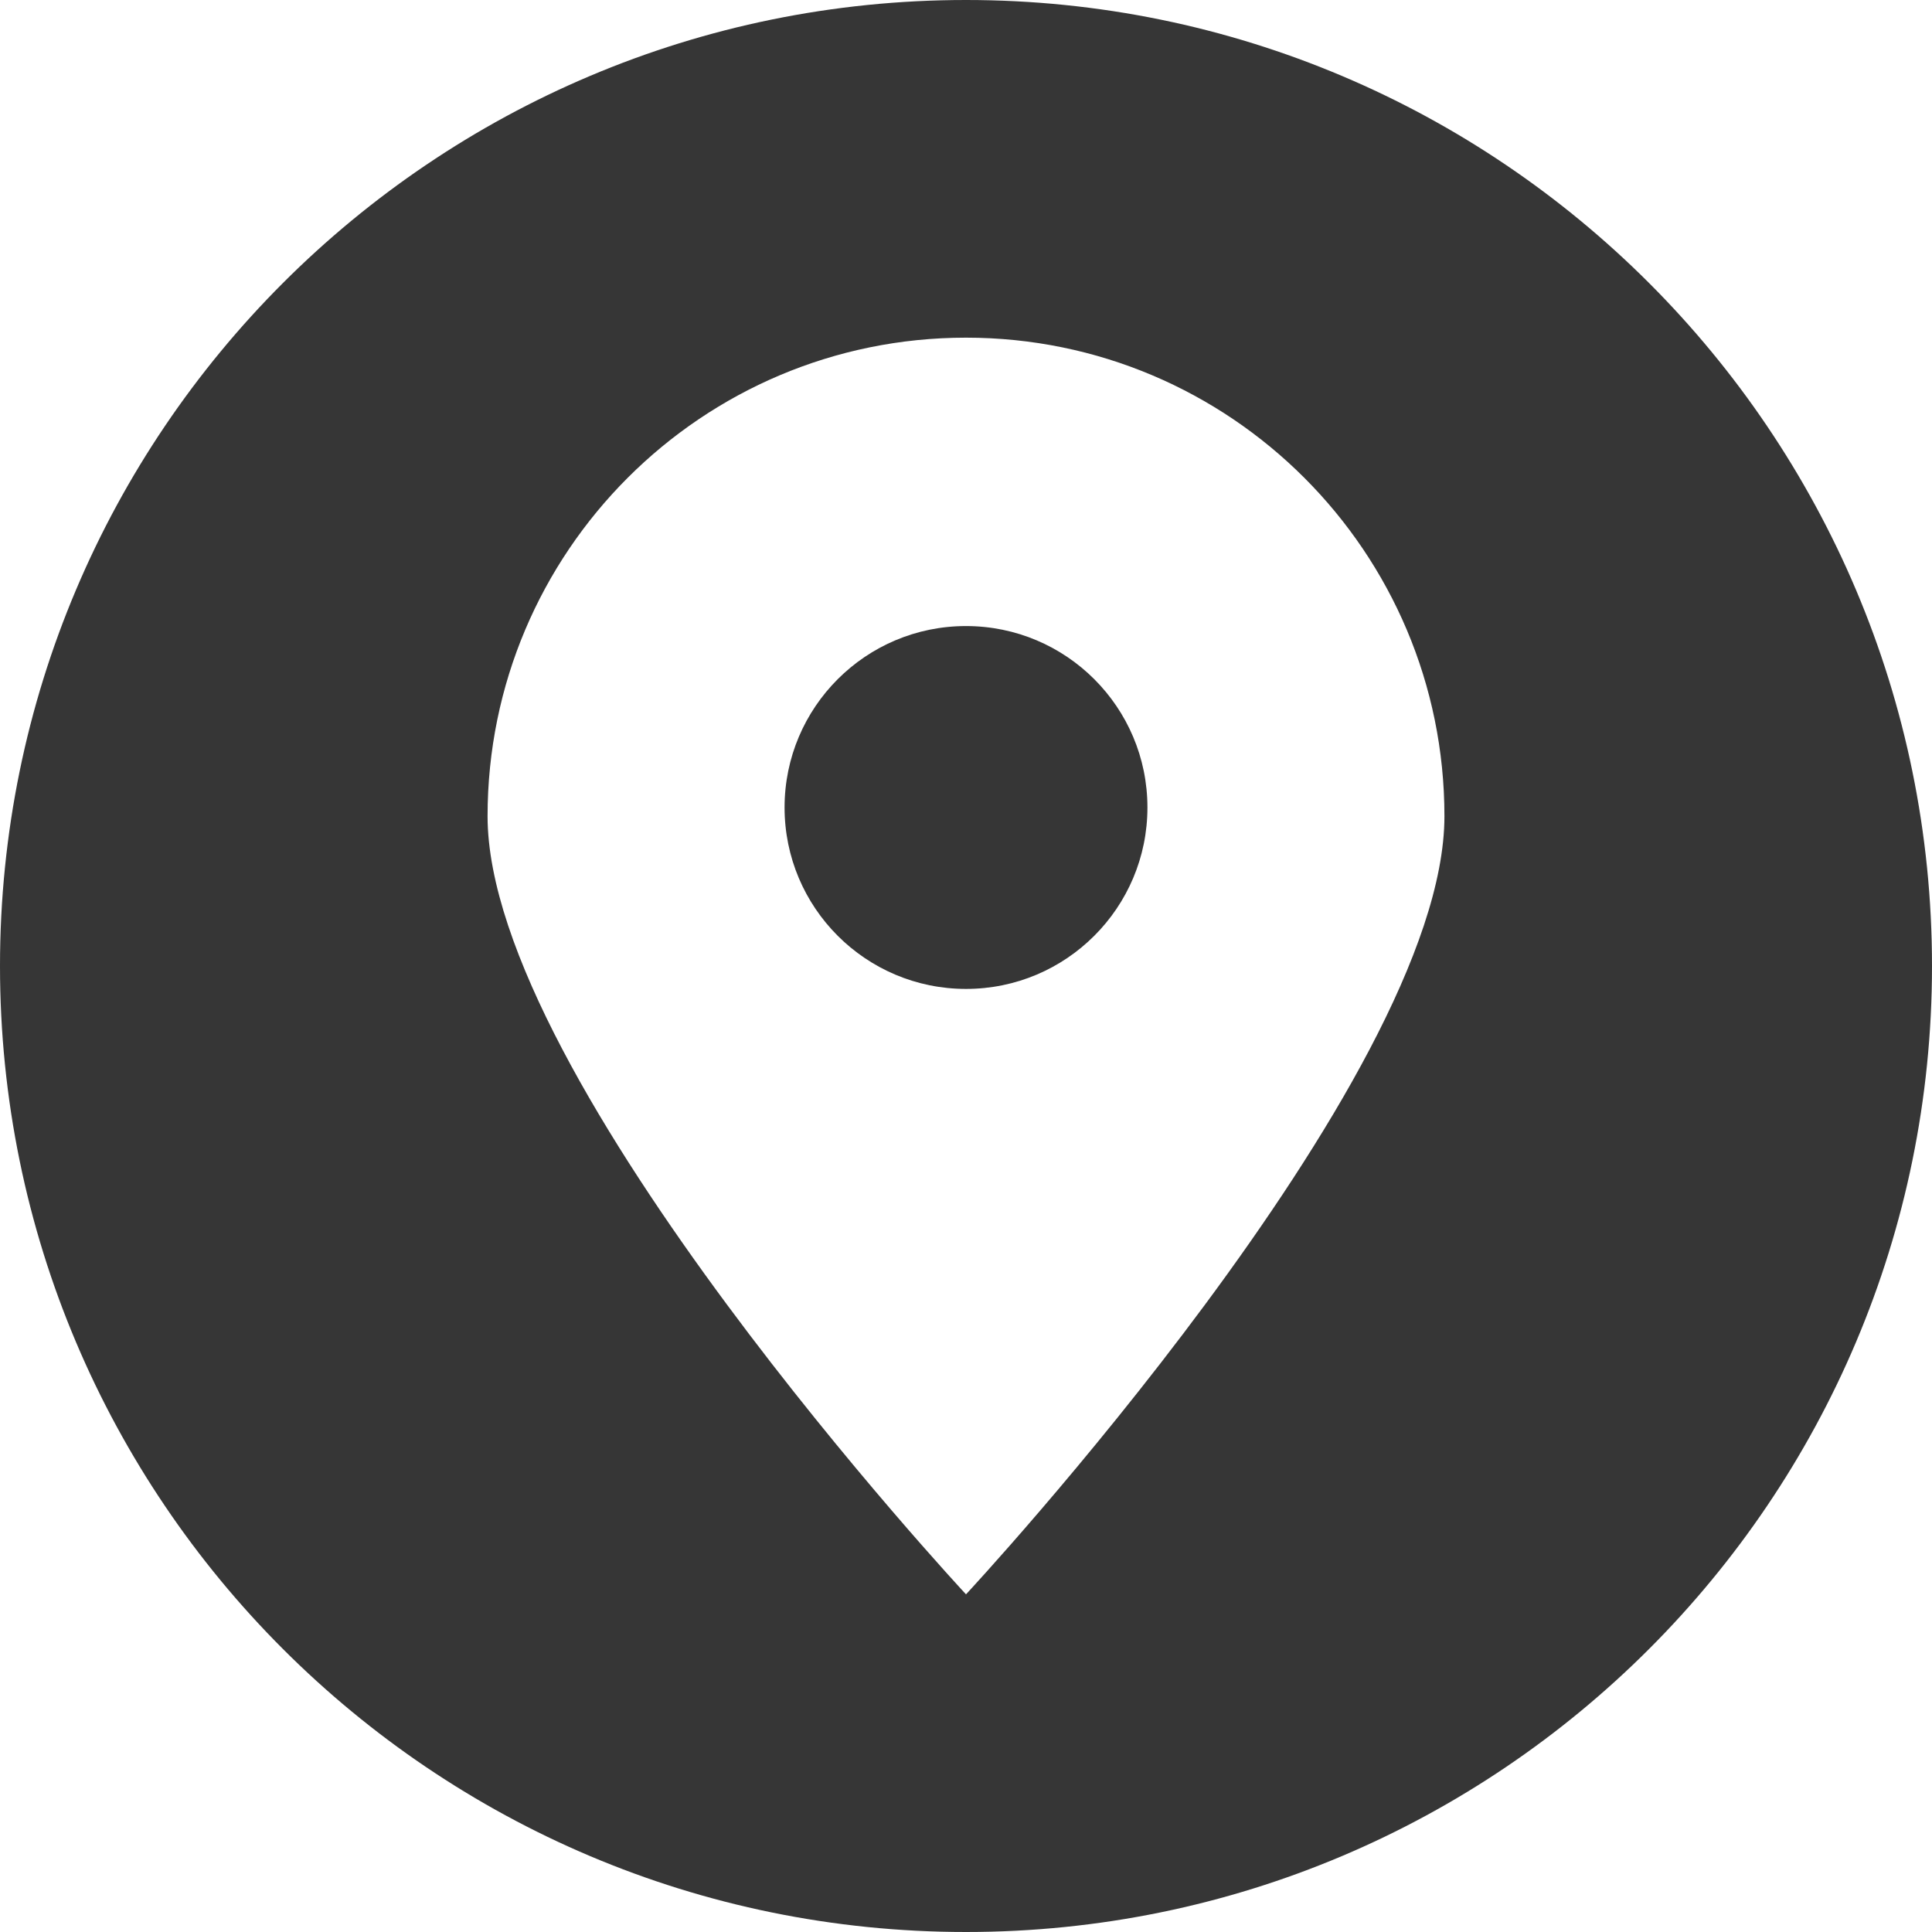<svg width="22" height="22" viewBox="0 0 22 22" fill="none" xmlns="http://www.w3.org/2000/svg">
<path fill-rule="evenodd" clip-rule="evenodd" d="M11 22C4.926 22 0 17.074 0 11C0 4.926 4.926 0 11 0C17.074 0 22 4.926 22 11C22 17.074 17.074 22 11 22ZM11 3.845C14.009 3.845 16.448 6.284 16.448 9.294C16.448 12.303 11 18.155 11 18.155C11 18.155 5.552 12.303 5.552 9.294C5.552 6.284 7.991 3.845 11 3.845ZM11 7.129C12.141 7.129 13.066 8.054 13.066 9.195C13.066 10.336 12.141 11.261 11 11.261C9.859 11.261 8.934 10.336 8.934 9.195C8.934 8.054 9.859 7.129 11 7.129Z" fill="#363636"/>
</svg>
